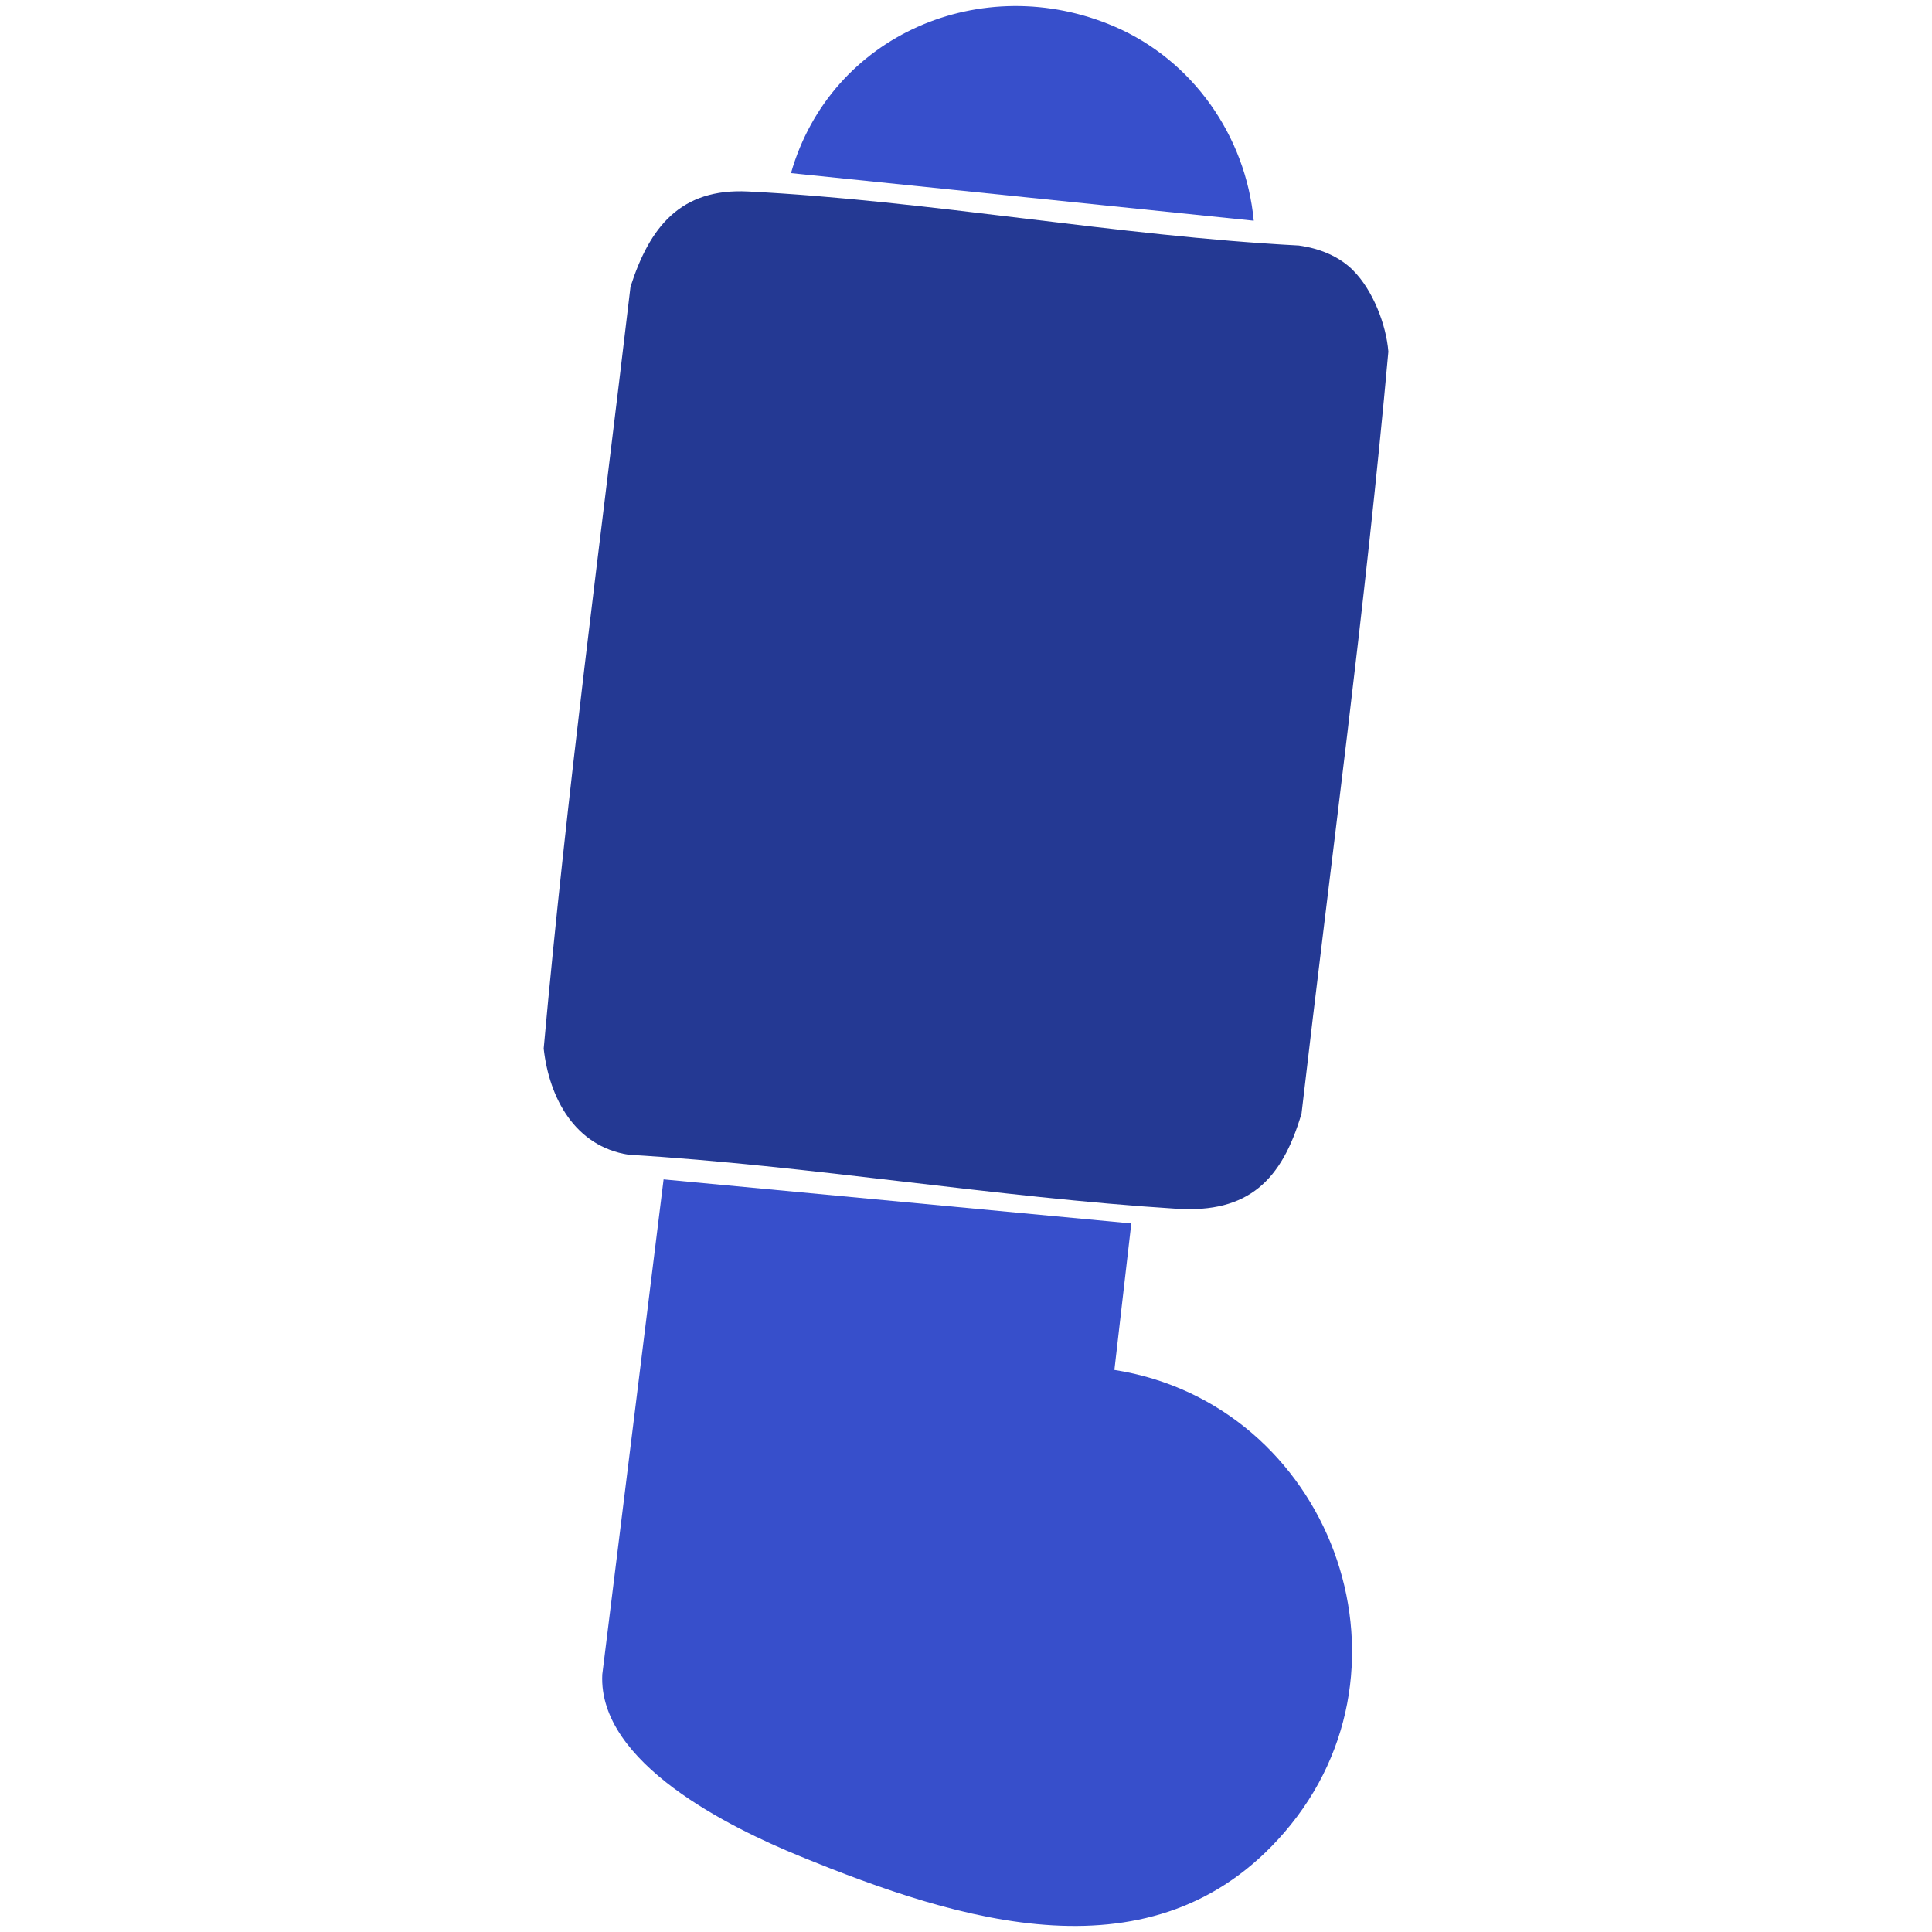 <svg viewBox="0 0 800 800" version="1.1" xmlns="http://www.w3.org/2000/svg" id="Laag_1">
  
  <defs>
    <style>
      .st0 {
        fill: #243993;
      }

      .st1 {
        fill: #374fcb;
      }
    </style>
  </defs>
  <path d="M560.35,112.02c8.07,8.07,13.64,22.32,14.54,33.58-9.47,105.29-23.75,210.4-35.95,315.46-8.12,27.68-22.03,41.34-51.73,39.46-75.7-4.78-151.21-17.83-227.02-22.38-22.12-3.54-32.77-23.39-35.06-43.96,9.49-105.3,23.56-210.41,35.95-315.46,7.94-24.73,20.68-40.86,48.7-39.44,75.22,3.81,152.48,18.41,228.03,22.38,8.39,1.16,16.54,4.33,22.58,10.36h-.03Z" class="st0"></path>
  <path d="M468.45,506.6l-7,60.66c88.95,13.99,129.98,122.47,70.37,191.51-53.99,62.54-134.75,36.78-200.54,9.87-28.8-11.78-83.64-38.52-81.89-75.25l25.39-205.03,193.66,18.23h.01Z" class="st1"></path>
  <path d="M519.14,91.39l-191.61-19.71c16.42-57.35,79.23-84.1,133.79-60.76,32.47,13.89,54.54,45.34,57.83,80.47h0Z" class="st1"></path>
</svg>